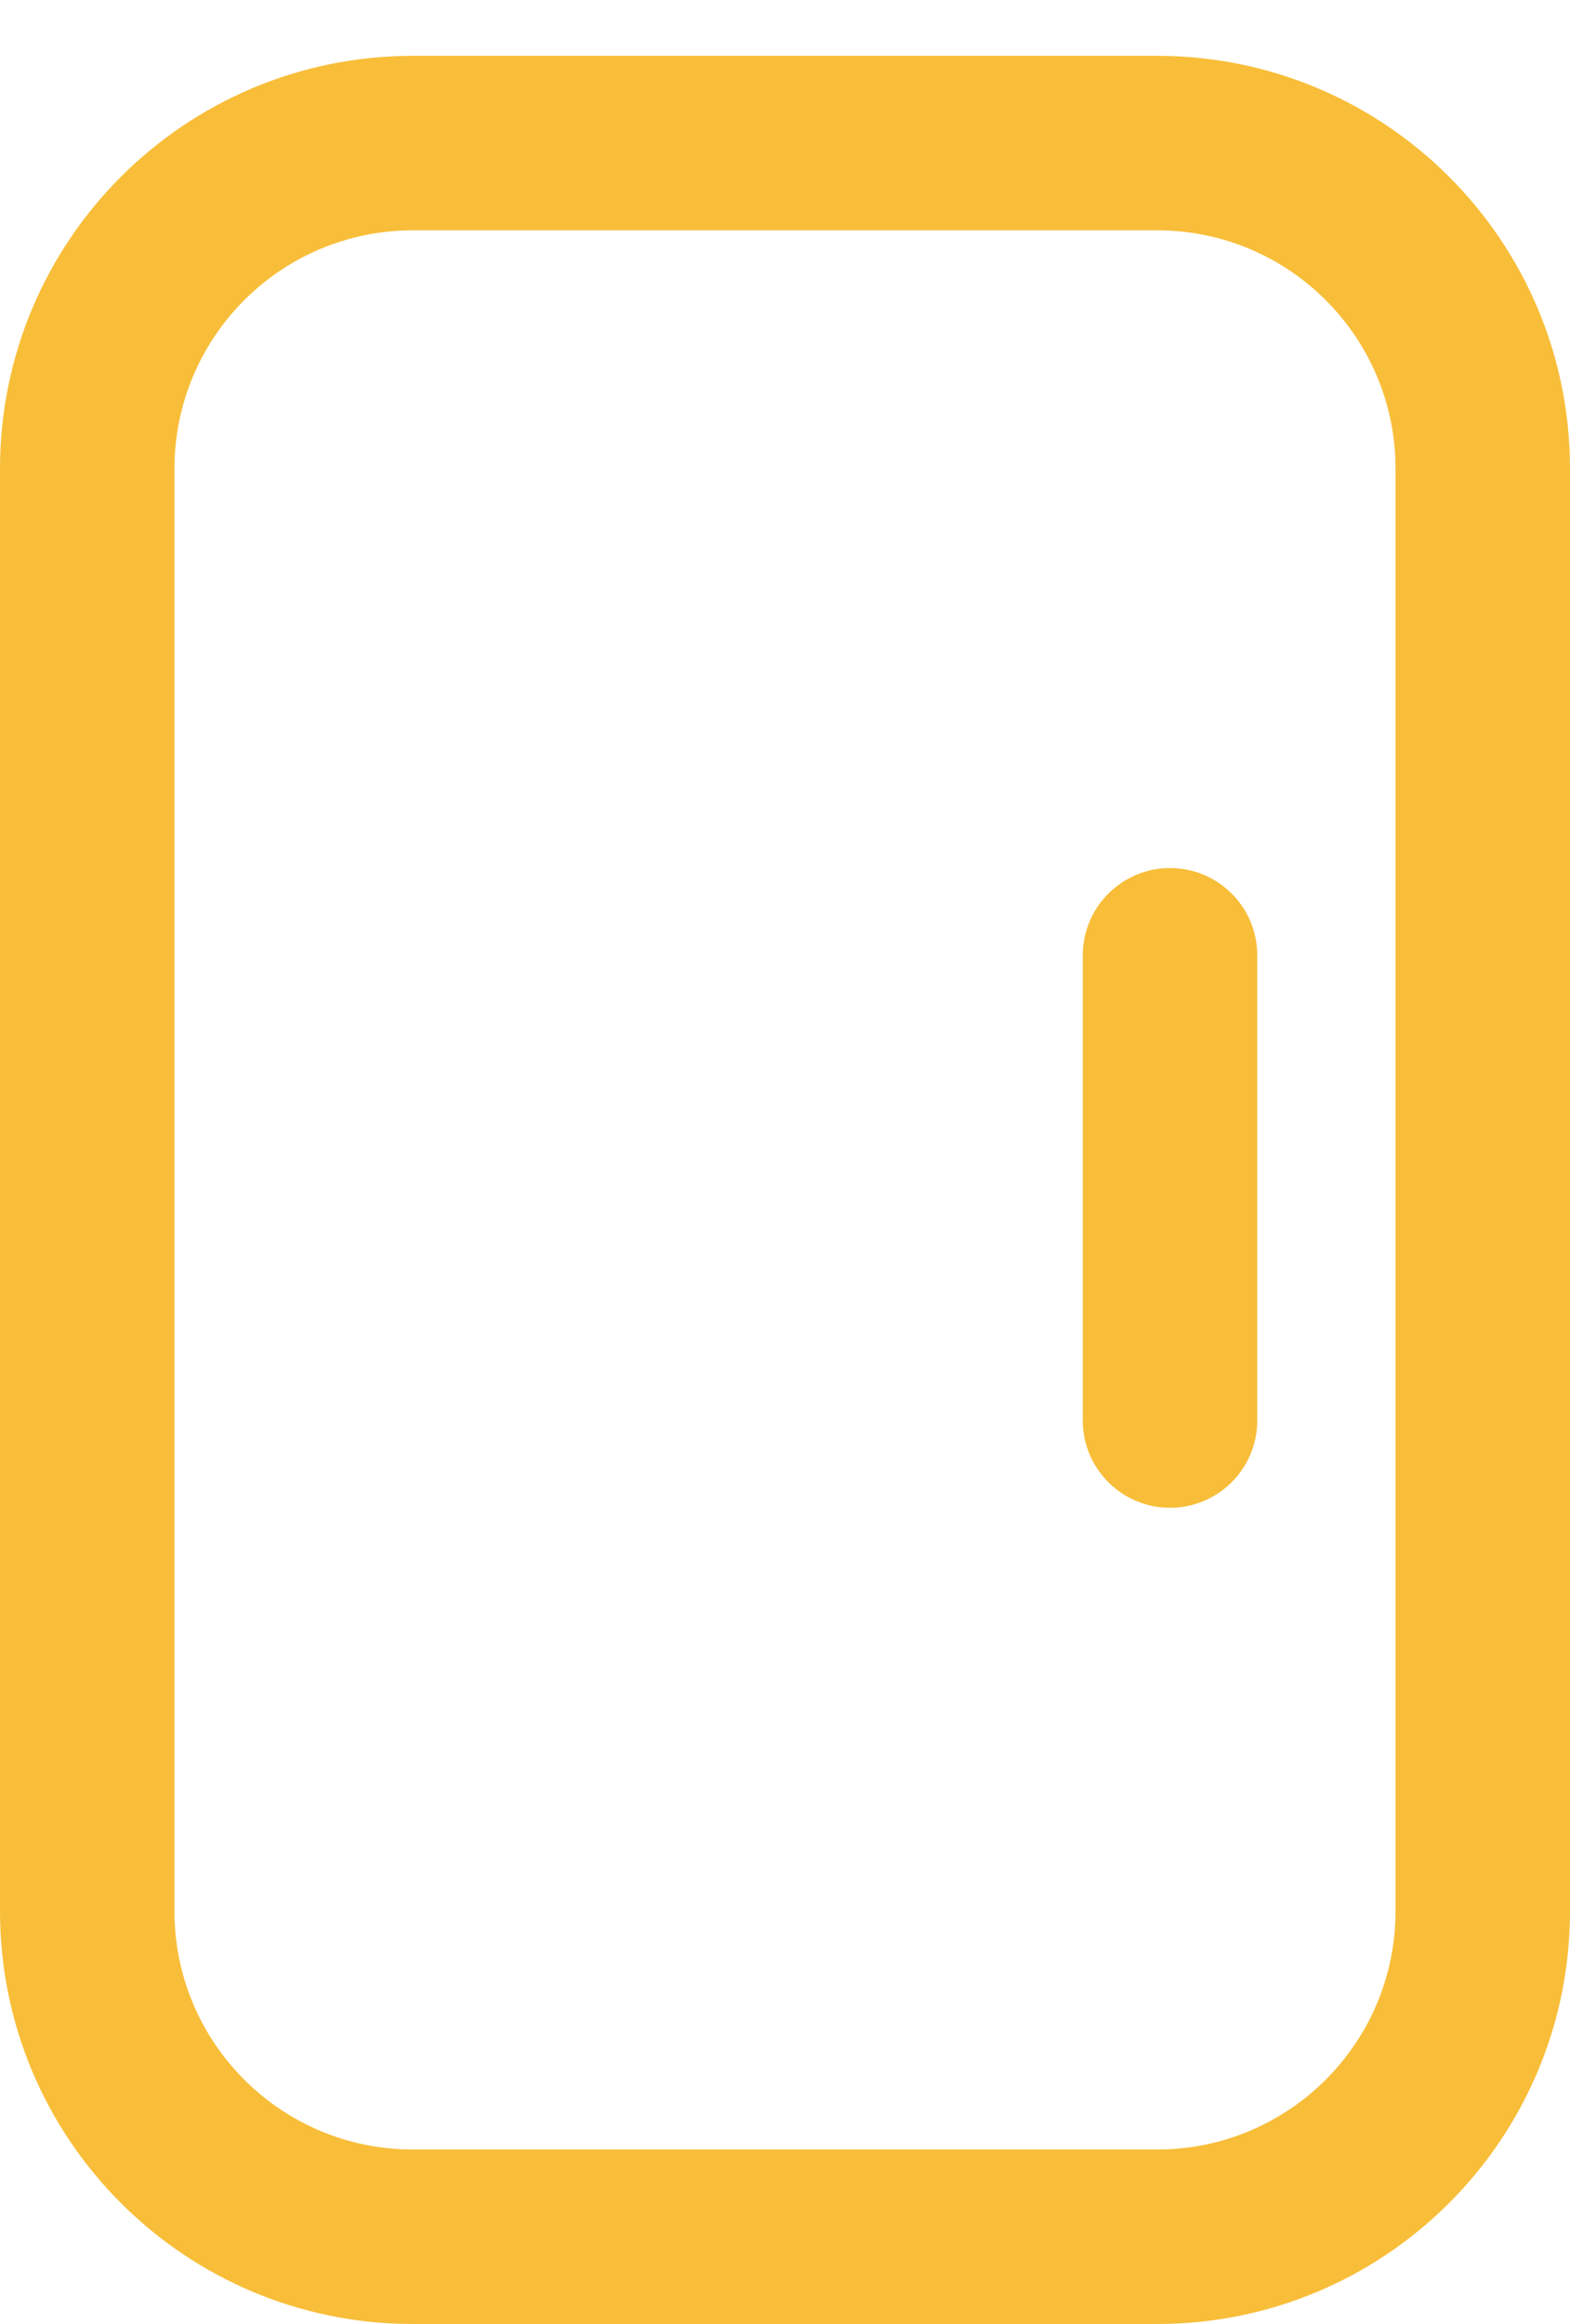 <svg xmlns="http://www.w3.org/2000/svg" width="25" height="37" viewBox="0 0 25 37" fill="none"><path fill-rule="evenodd" clip-rule="evenodd" d="M0 7.463C0 3.832 2.943 0.889 6.574 0.889H18.426C22.057 0.889 25 3.832 25 7.463V30.426C25 34.057 22.057 37 18.426 37H6.574C2.943 37 0 34.057 0 30.426V7.463ZM6.574 3.667C4.477 3.667 2.778 5.366 2.778 7.463V30.426C2.778 32.523 4.477 34.222 6.574 34.222H18.426C20.523 34.222 22.222 32.523 22.222 30.426V7.463C22.222 5.366 20.523 3.667 18.426 3.667H6.574Z" fill="#F8BE39"></path><path fill-rule="evenodd" clip-rule="evenodd" d="M18.631 13.82C19.398 13.82 20.02 14.442 20.02 15.209L20.02 22.616C20.02 23.383 19.398 24.005 18.631 24.005C17.864 24.005 17.242 23.383 17.242 22.616L17.242 15.209C17.242 14.442 17.864 13.82 18.631 13.82Z" fill="#F8BE39"></path></svg>